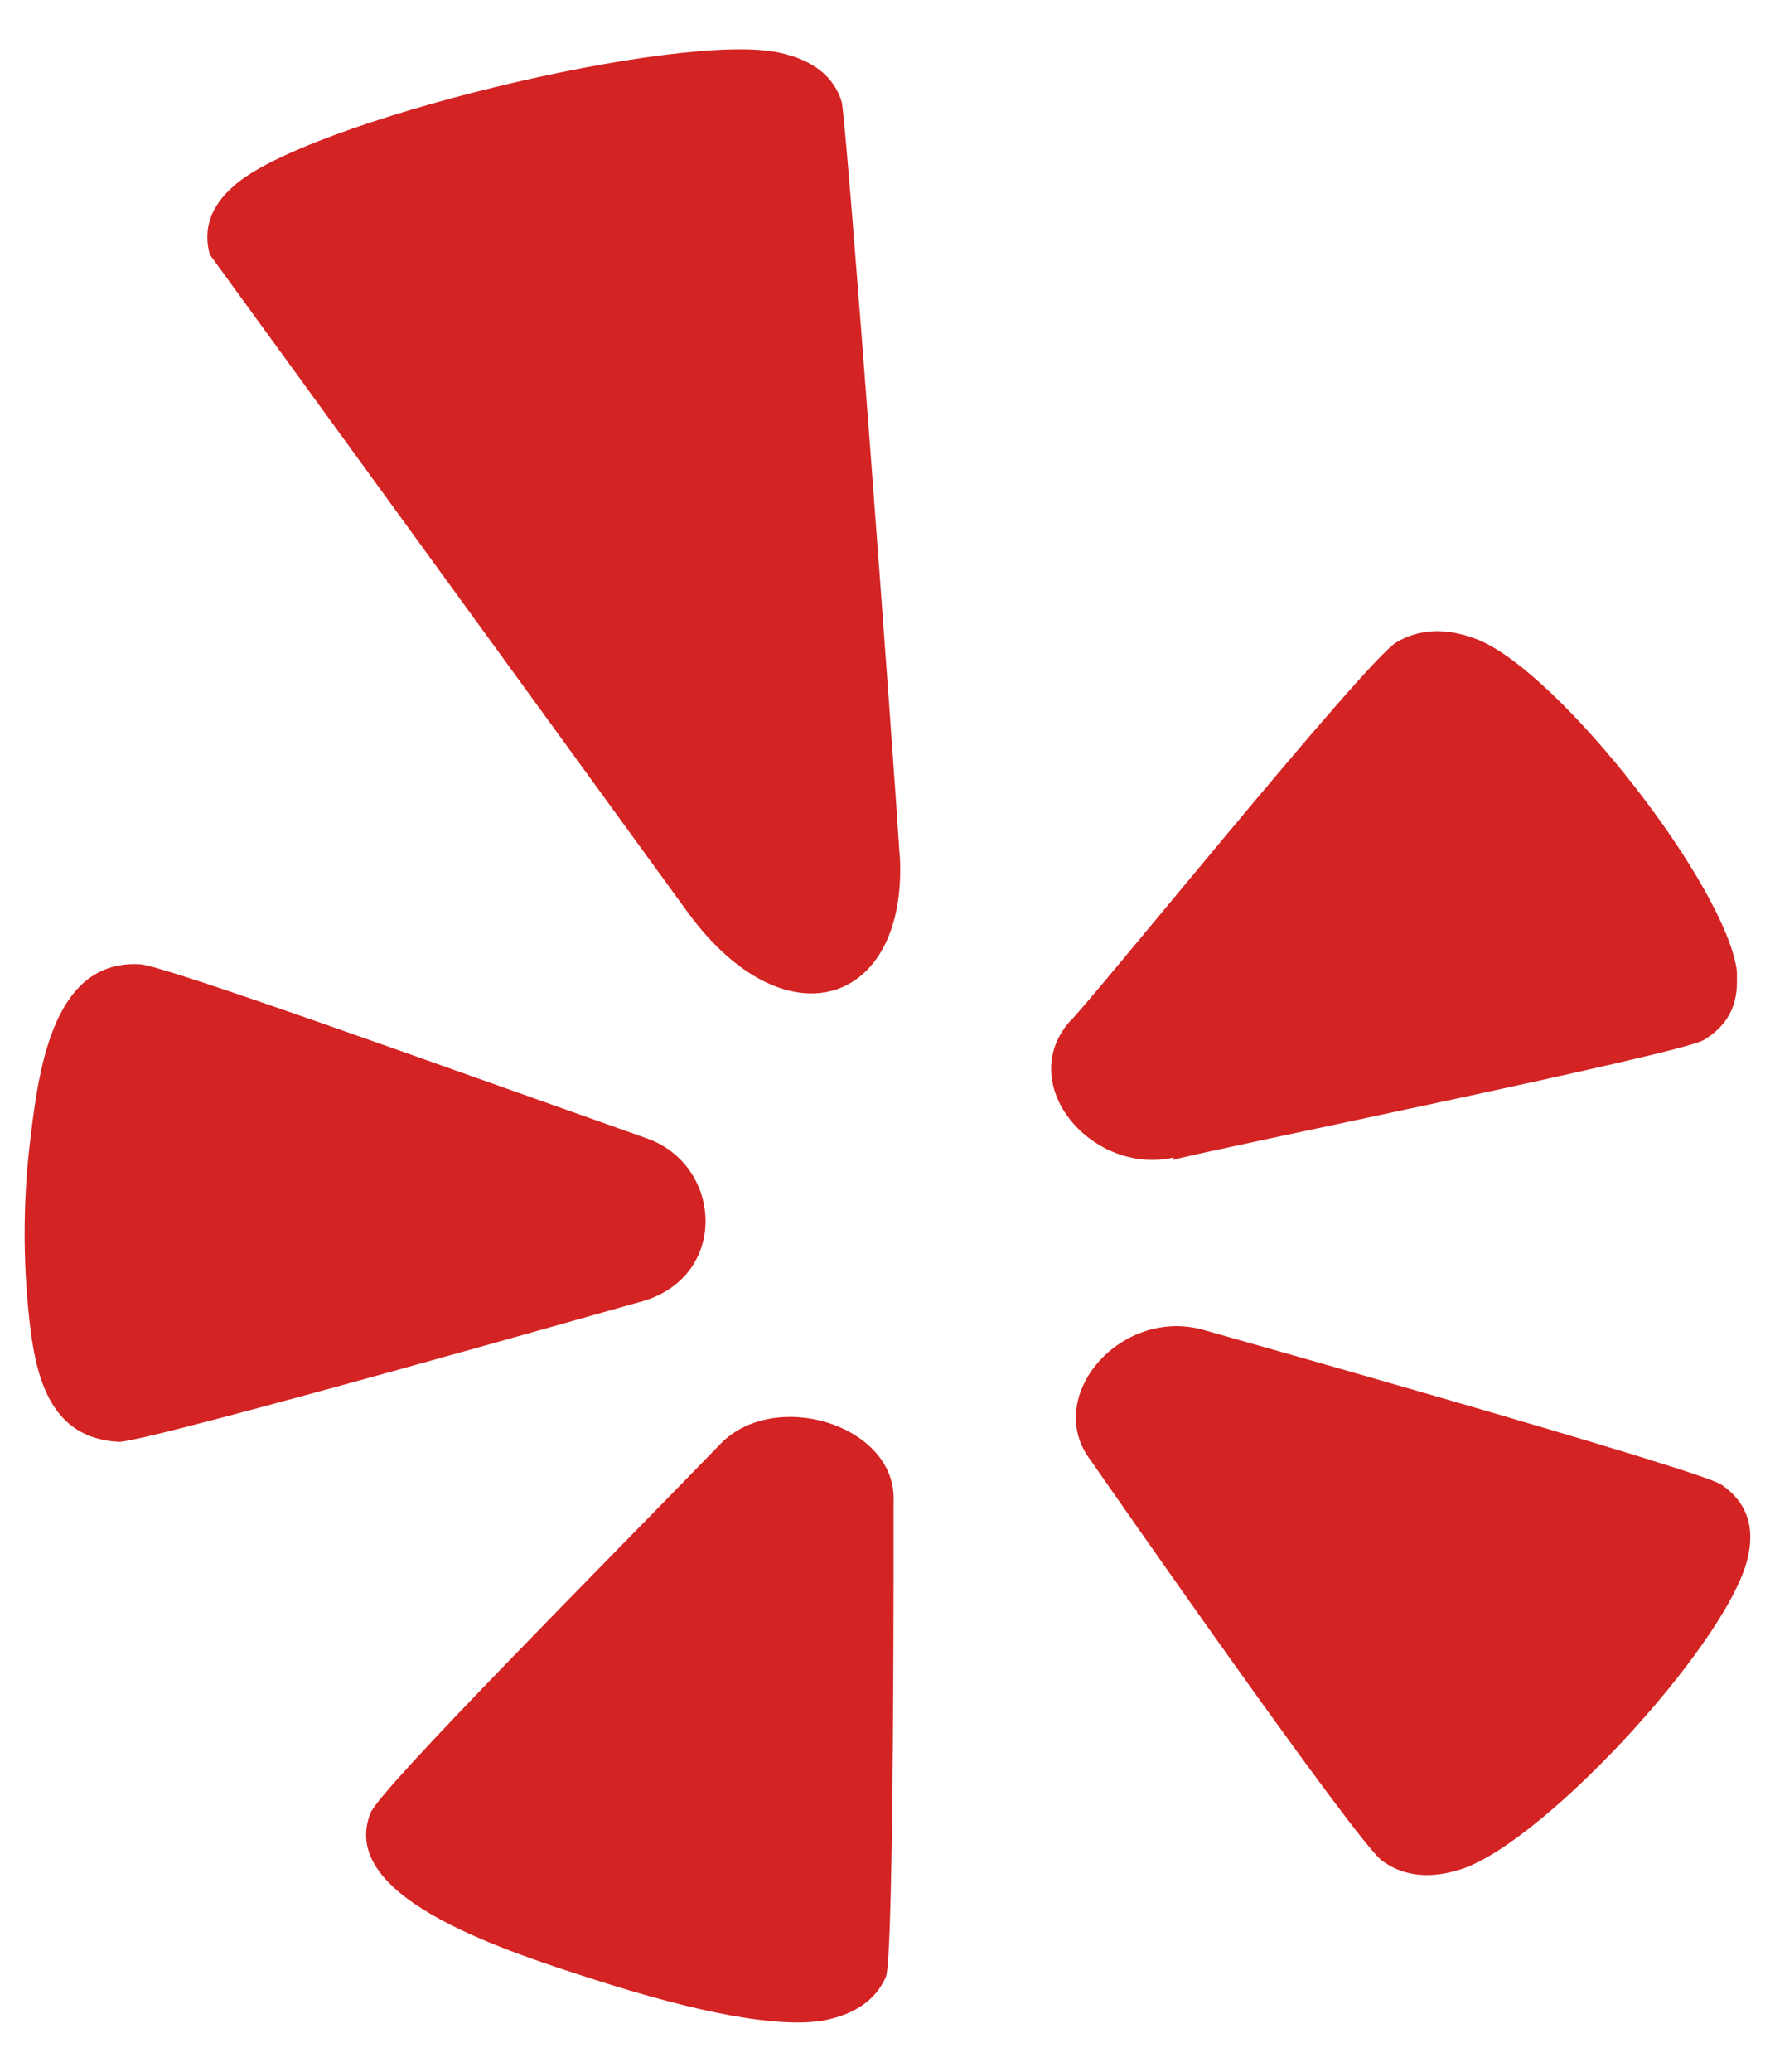 <svg width="24" height="28" viewBox="0 0 24 28" fill="none" xmlns="http://www.w3.org/2000/svg">
<path d="M8.647 17.597C8.585 17.613 2.008 19.487 1.607 19.487C0.683 19.438 0.483 18.628 0.397 17.837C0.306 17.013 0.312 16.181 0.415 15.358C0.532 14.365 0.75 12.973 1.887 13.032C2.178 13.032 5.965 14.402 8.737 15.382C9.777 15.74 9.868 17.275 8.647 17.598V17.597ZM12.167 11.57C12.275 13.592 10.617 14.137 9.297 12.327L2.835 3.438C2.743 3.088 2.853 2.782 3.157 2.517C4.107 1.645 9.2 0.412 10.543 0.713C10.998 0.813 11.278 1.037 11.382 1.38C11.462 1.818 12.082 10.237 12.165 11.57H12.167ZM12.082 20.29C12.082 20.533 12.093 26.45 11.978 26.718C11.838 27.035 11.552 27.232 11.108 27.312C10.495 27.402 9.462 27.212 8.008 26.745C6.67 26.317 4.562 25.608 5.012 24.497C5.182 24.132 8.135 21.173 9.712 19.545C10.44 18.74 12.128 19.253 12.082 20.29ZM23.035 14.057C22.695 14.253 16.3 15.55 15.857 15.677L15.873 15.643C14.773 15.893 13.723 14.667 14.457 13.813C14.683 13.618 18.463 8.925 18.883 8.68C19.2 8.492 19.57 8.48 19.995 8.65C21.113 9.117 23.345 11.988 23.485 13.127C23.478 13.28 23.558 13.745 23.035 14.057ZM23.648 20.973C23.485 22.063 20.943 24.857 19.77 25.258C19.352 25.397 18.987 25.365 18.695 25.153C18.39 24.968 14.938 20.015 14.75 19.74C14.087 18.883 15.163 17.635 16.305 17.983C16.305 17.983 23.022 19.872 23.278 20.067C23.595 20.285 23.715 20.587 23.648 20.973Z" fill="#D32323"/>
</svg>
